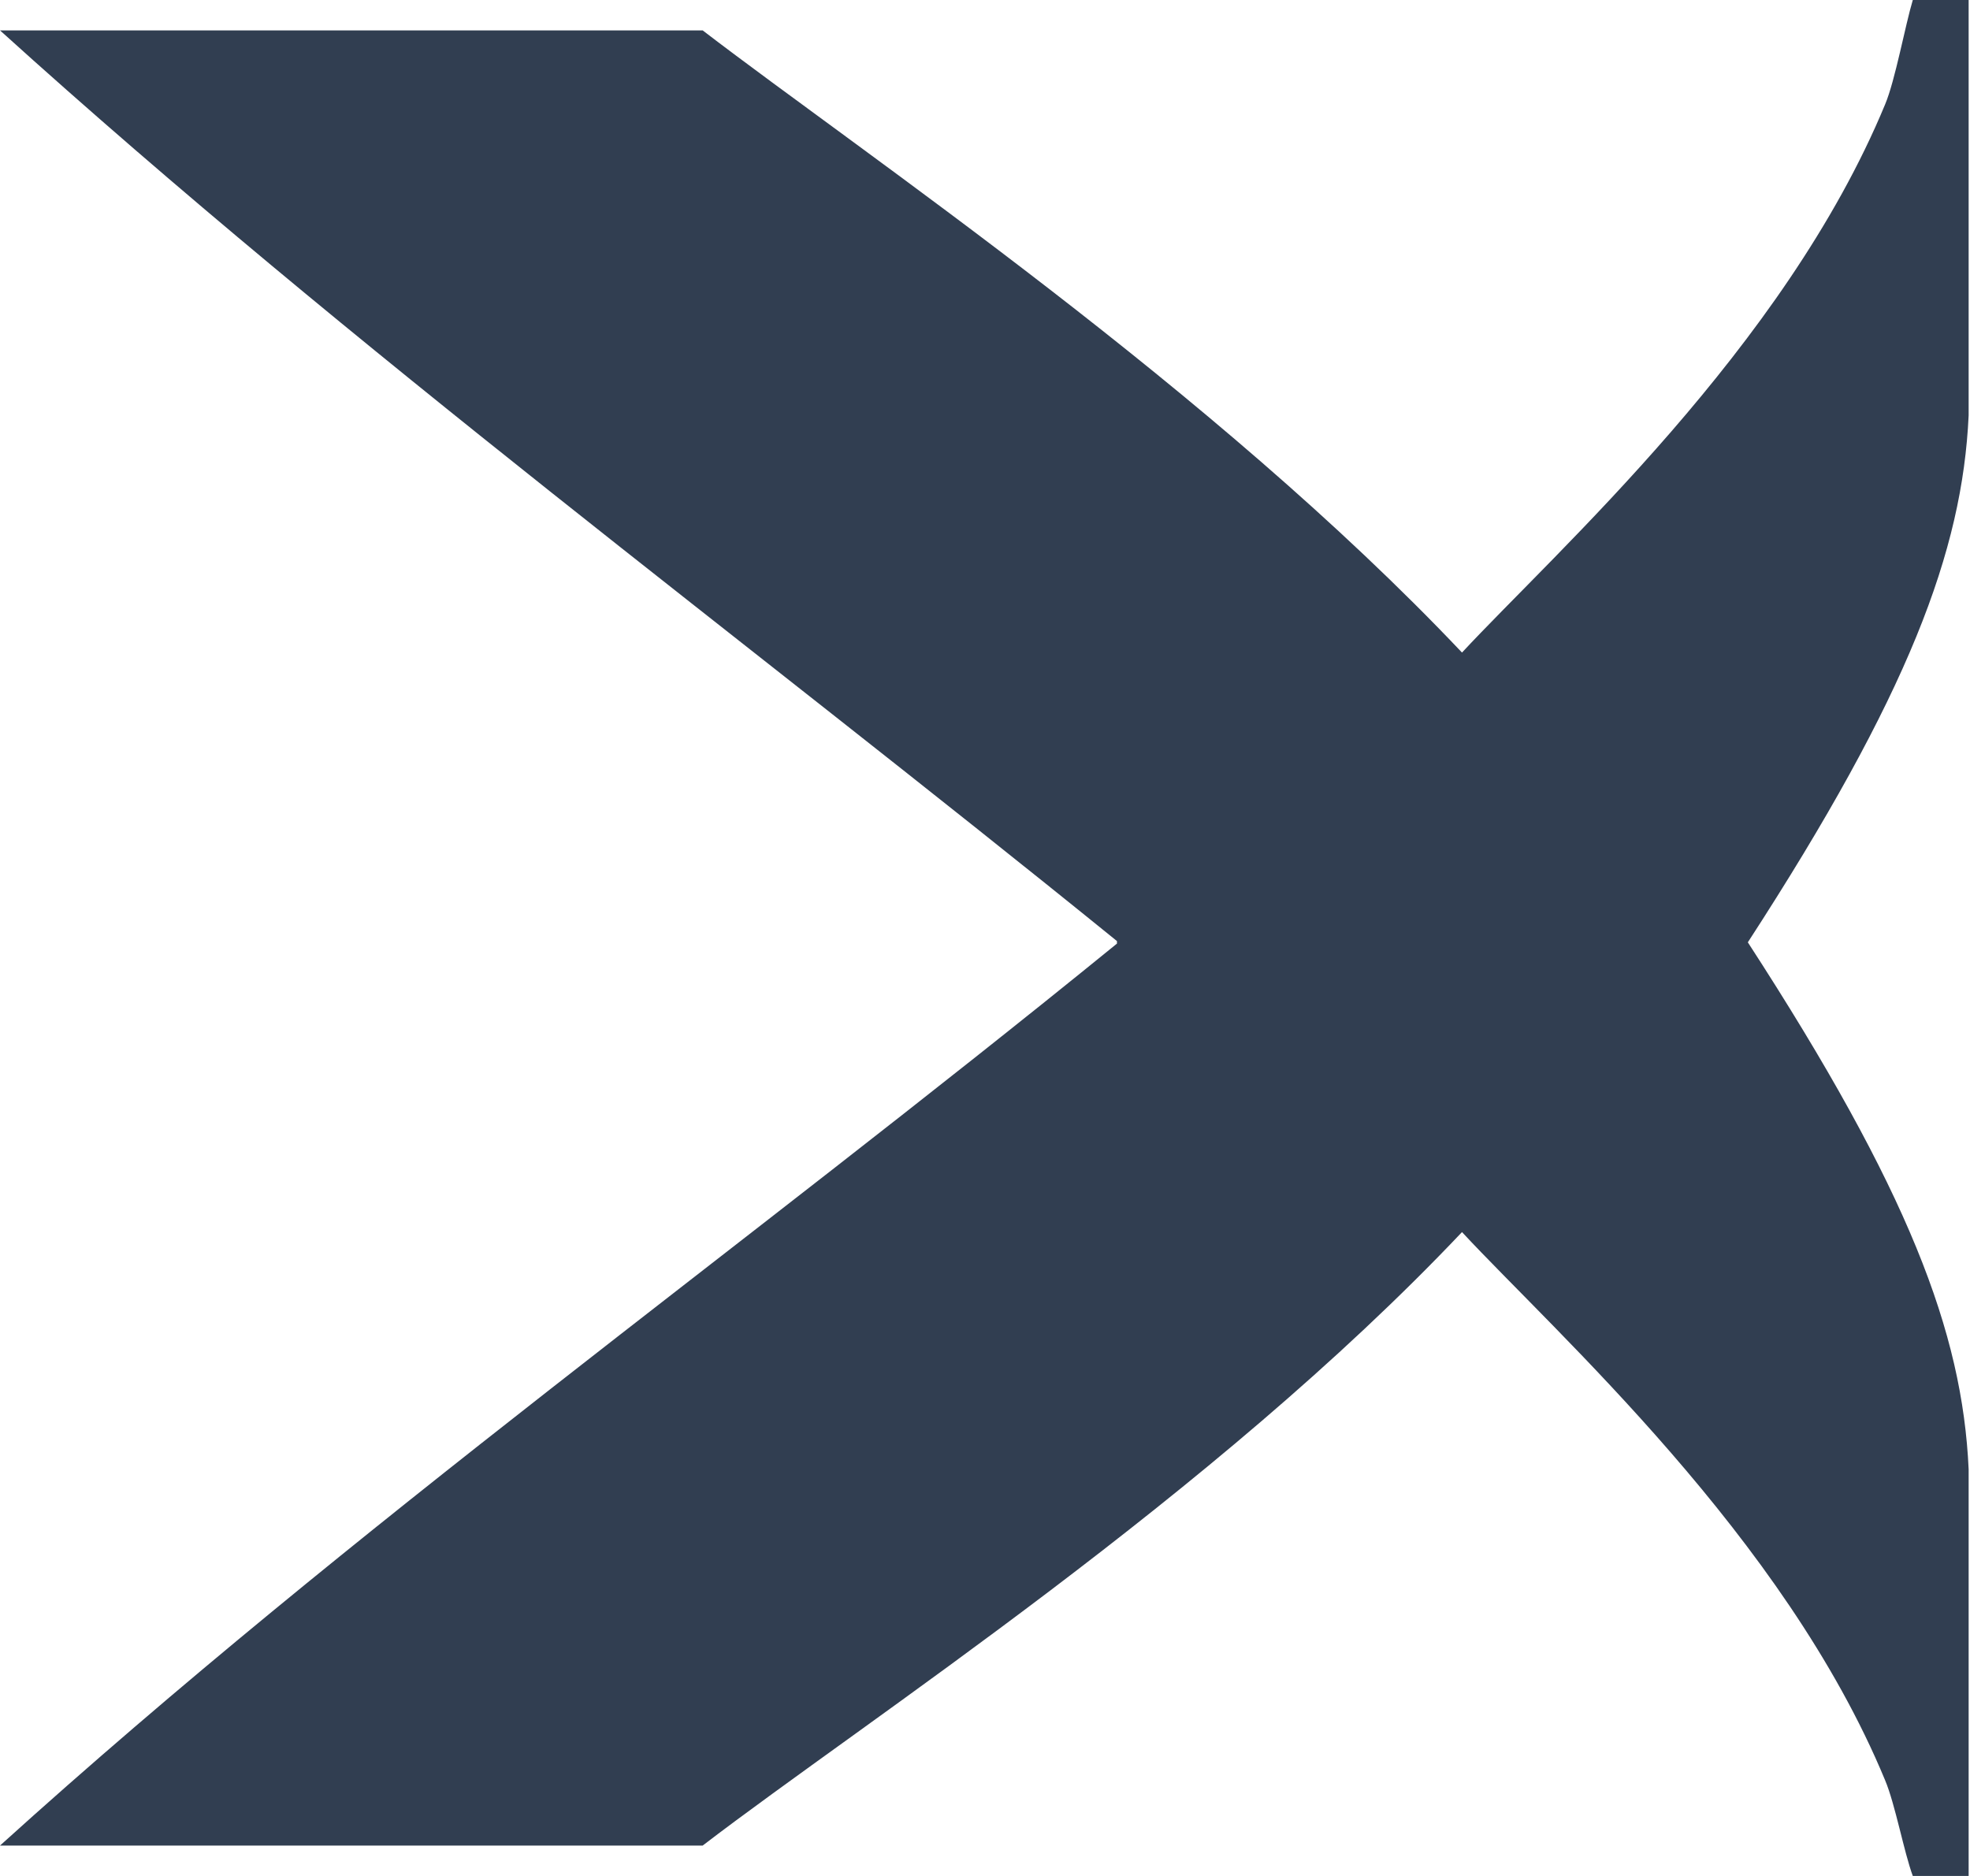 <svg xmlns="http://www.w3.org/2000/svg" width="84" height="80" viewBox="0 0 84 80" fill="none" class="js-tosvg insvg"><path d="M47.627 40.239C31.465 53.398 15.195 64.956 0 78.704H29.961C36.941 73.354 51.707 63.775 62.339 52.542C66.366 56.875 76.084 65.54 80.38 75.918C80.809 76.934 81.185 78.984 81.561 80H83.942V62.652C83.674 56.821 81.4 50.777 74.527 40.185C81.4 29.594 83.674 23.496 83.942 17.718V0H81.561C81.239 1.07 80.809 3.436 80.38 4.453C76.084 14.83 66.366 23.496 62.339 27.828C51.707 16.595 36.941 6.646 29.961 1.296H0C15.195 15.044 31.465 27.026 47.627 40.132V40.239Z" fill="#313E51"></path></svg>